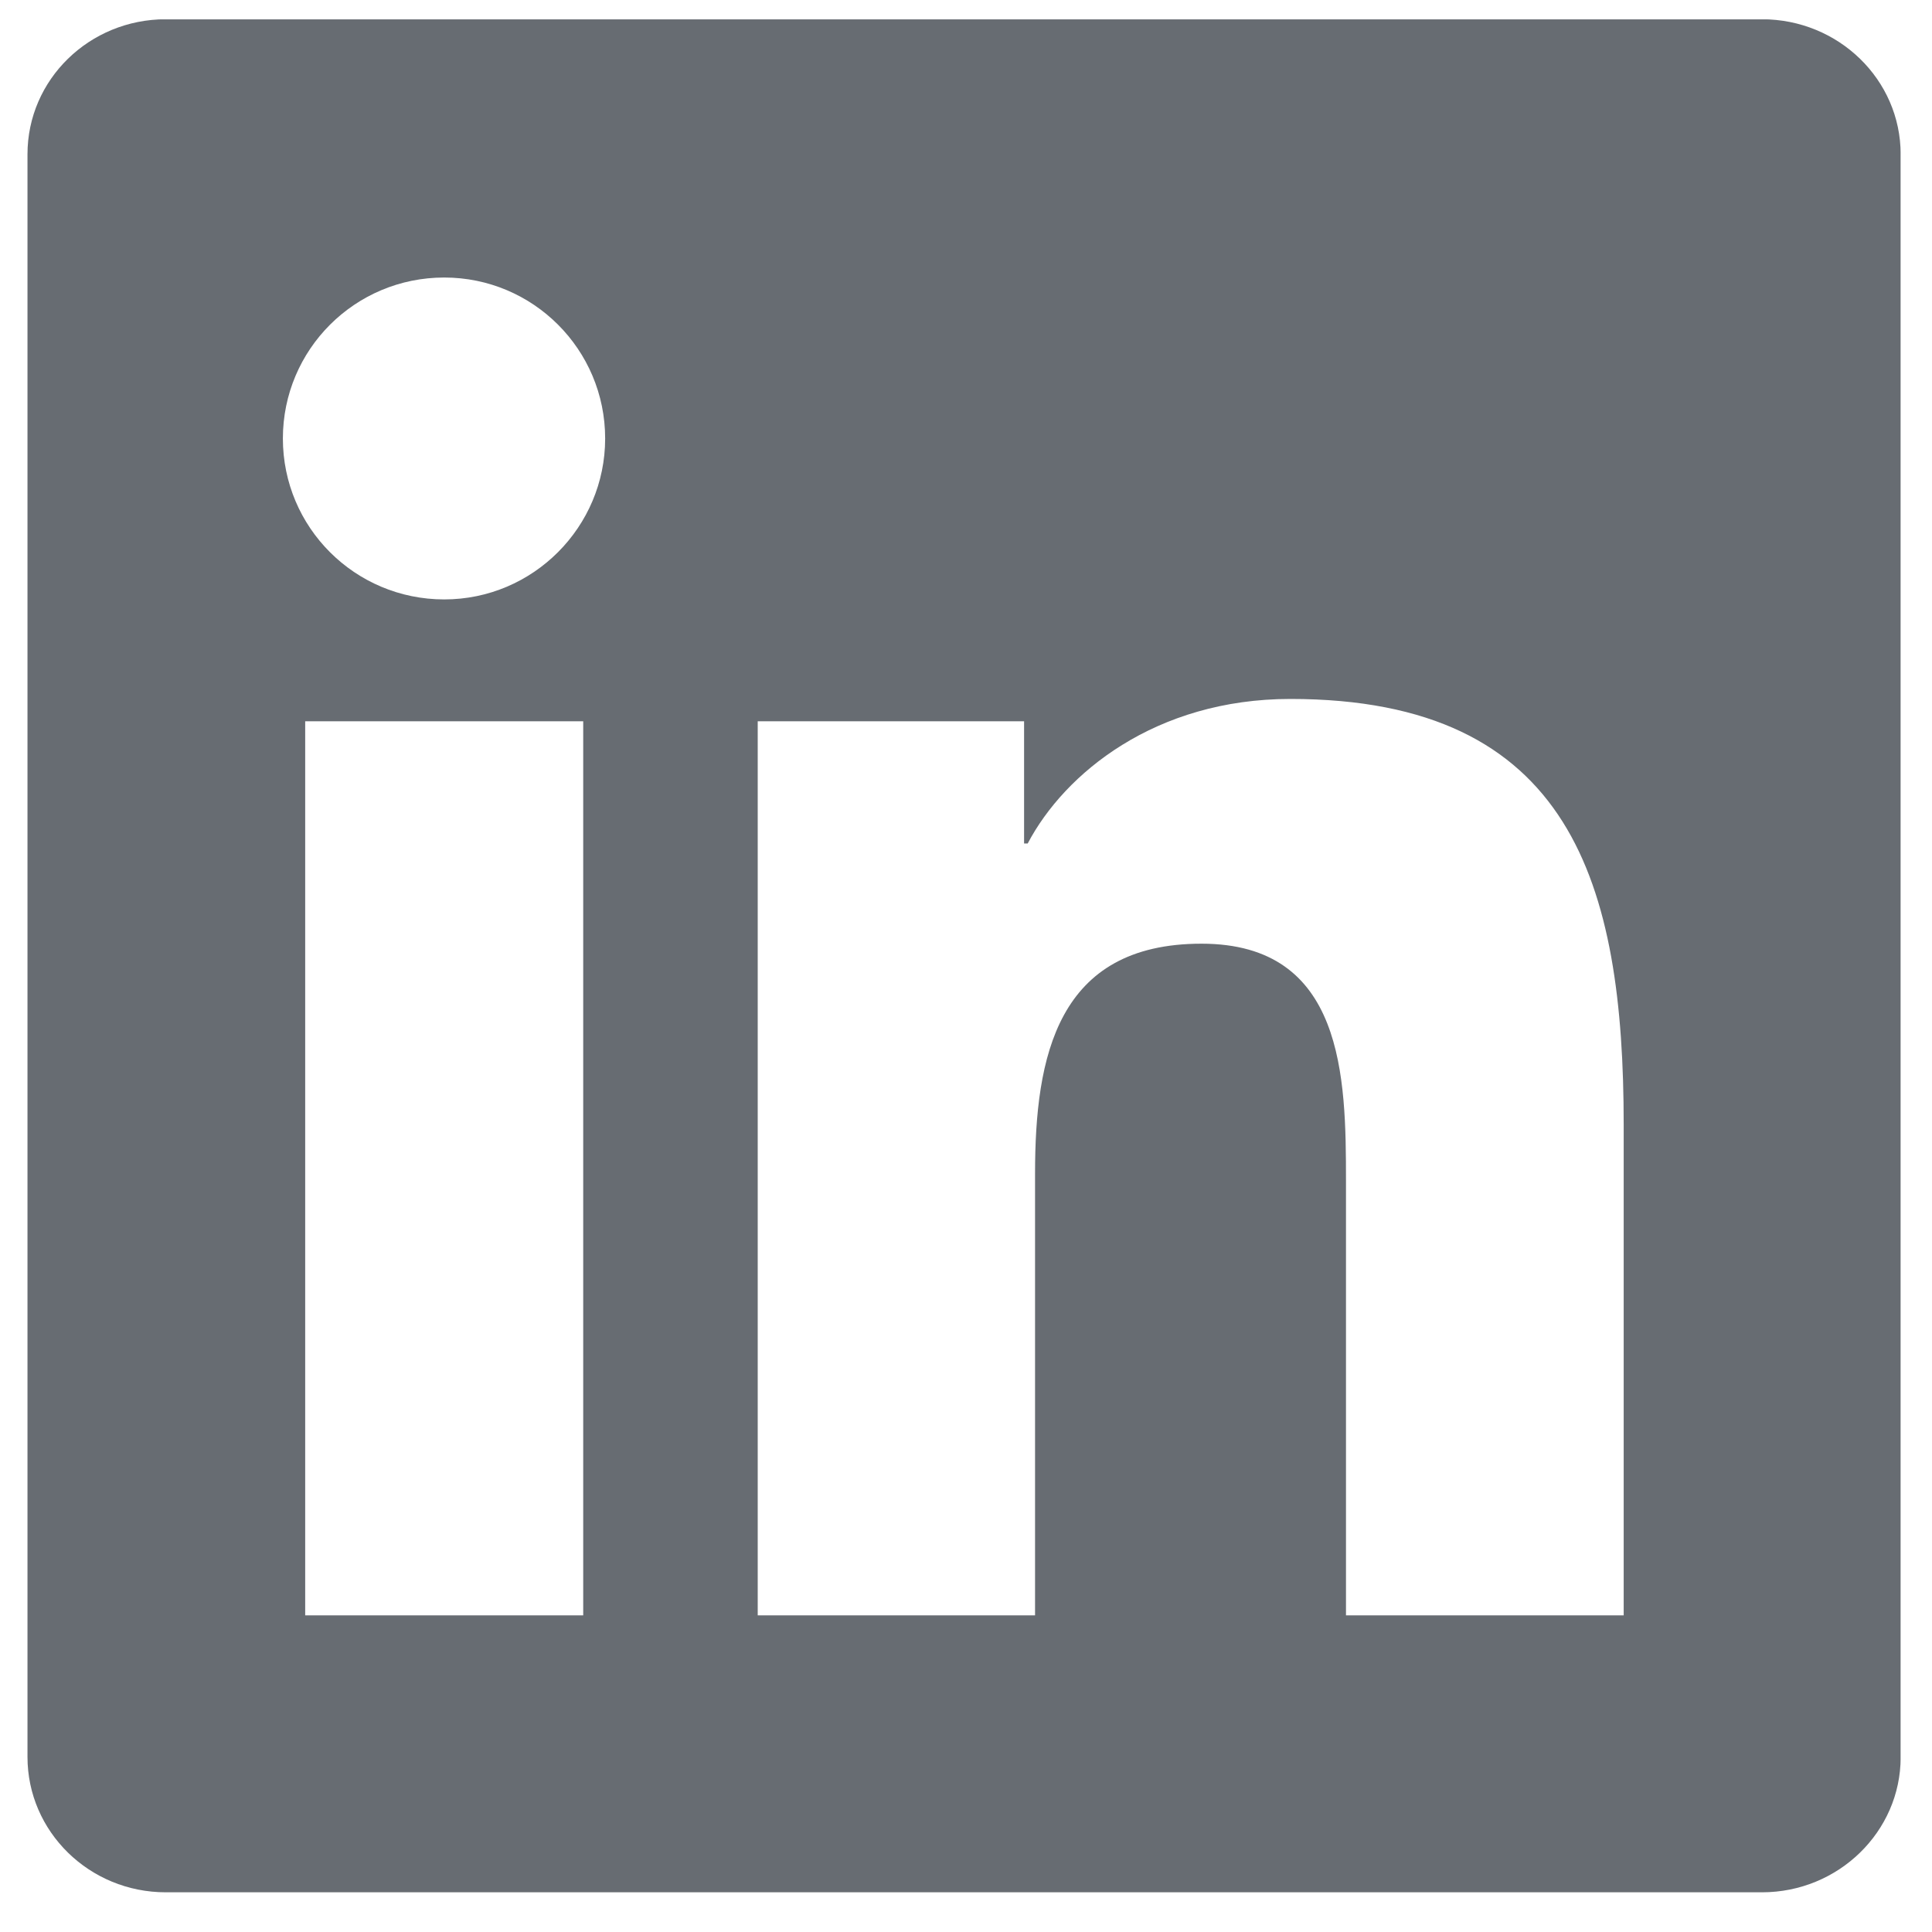 <svg width="31" height="31" viewBox="0 0 31 31" fill="none" xmlns="http://www.w3.org/2000/svg">
<g clip-path="url(#clip0_363_4823)">
<path d="M28.272 0.309H2.66C1.433 0.309 0.441 1.277 0.441 2.475V28.191C0.441 29.389 1.433 30.363 2.66 30.363H28.272C29.499 30.363 30.497 29.389 30.497 28.197V2.475C30.497 1.277 29.499 0.309 28.272 0.309ZM9.358 25.919H4.897V11.573H9.358V25.919ZM7.128 9.618C5.695 9.618 4.539 8.462 4.539 7.036C4.539 5.609 5.695 4.453 7.128 4.453C8.554 4.453 9.71 5.609 9.71 7.036C9.71 8.456 8.554 9.618 7.128 9.618ZM26.053 25.919H21.597V18.946C21.597 17.285 21.568 15.142 19.279 15.142C16.96 15.142 16.608 16.956 16.608 18.828V25.919H12.158V11.573H16.432V13.534H16.49C17.083 12.407 18.539 11.215 20.705 11.215C25.219 11.215 26.053 14.185 26.053 18.048V25.919Z" fill="#676C72"/>
</g>
<defs>
<clipPath id="clip0_363_4823">
<rect width="30.055" height="30.054" fill="white" transform="translate(0.441 0.311)"/>
</clipPath>
</defs>
</svg>
